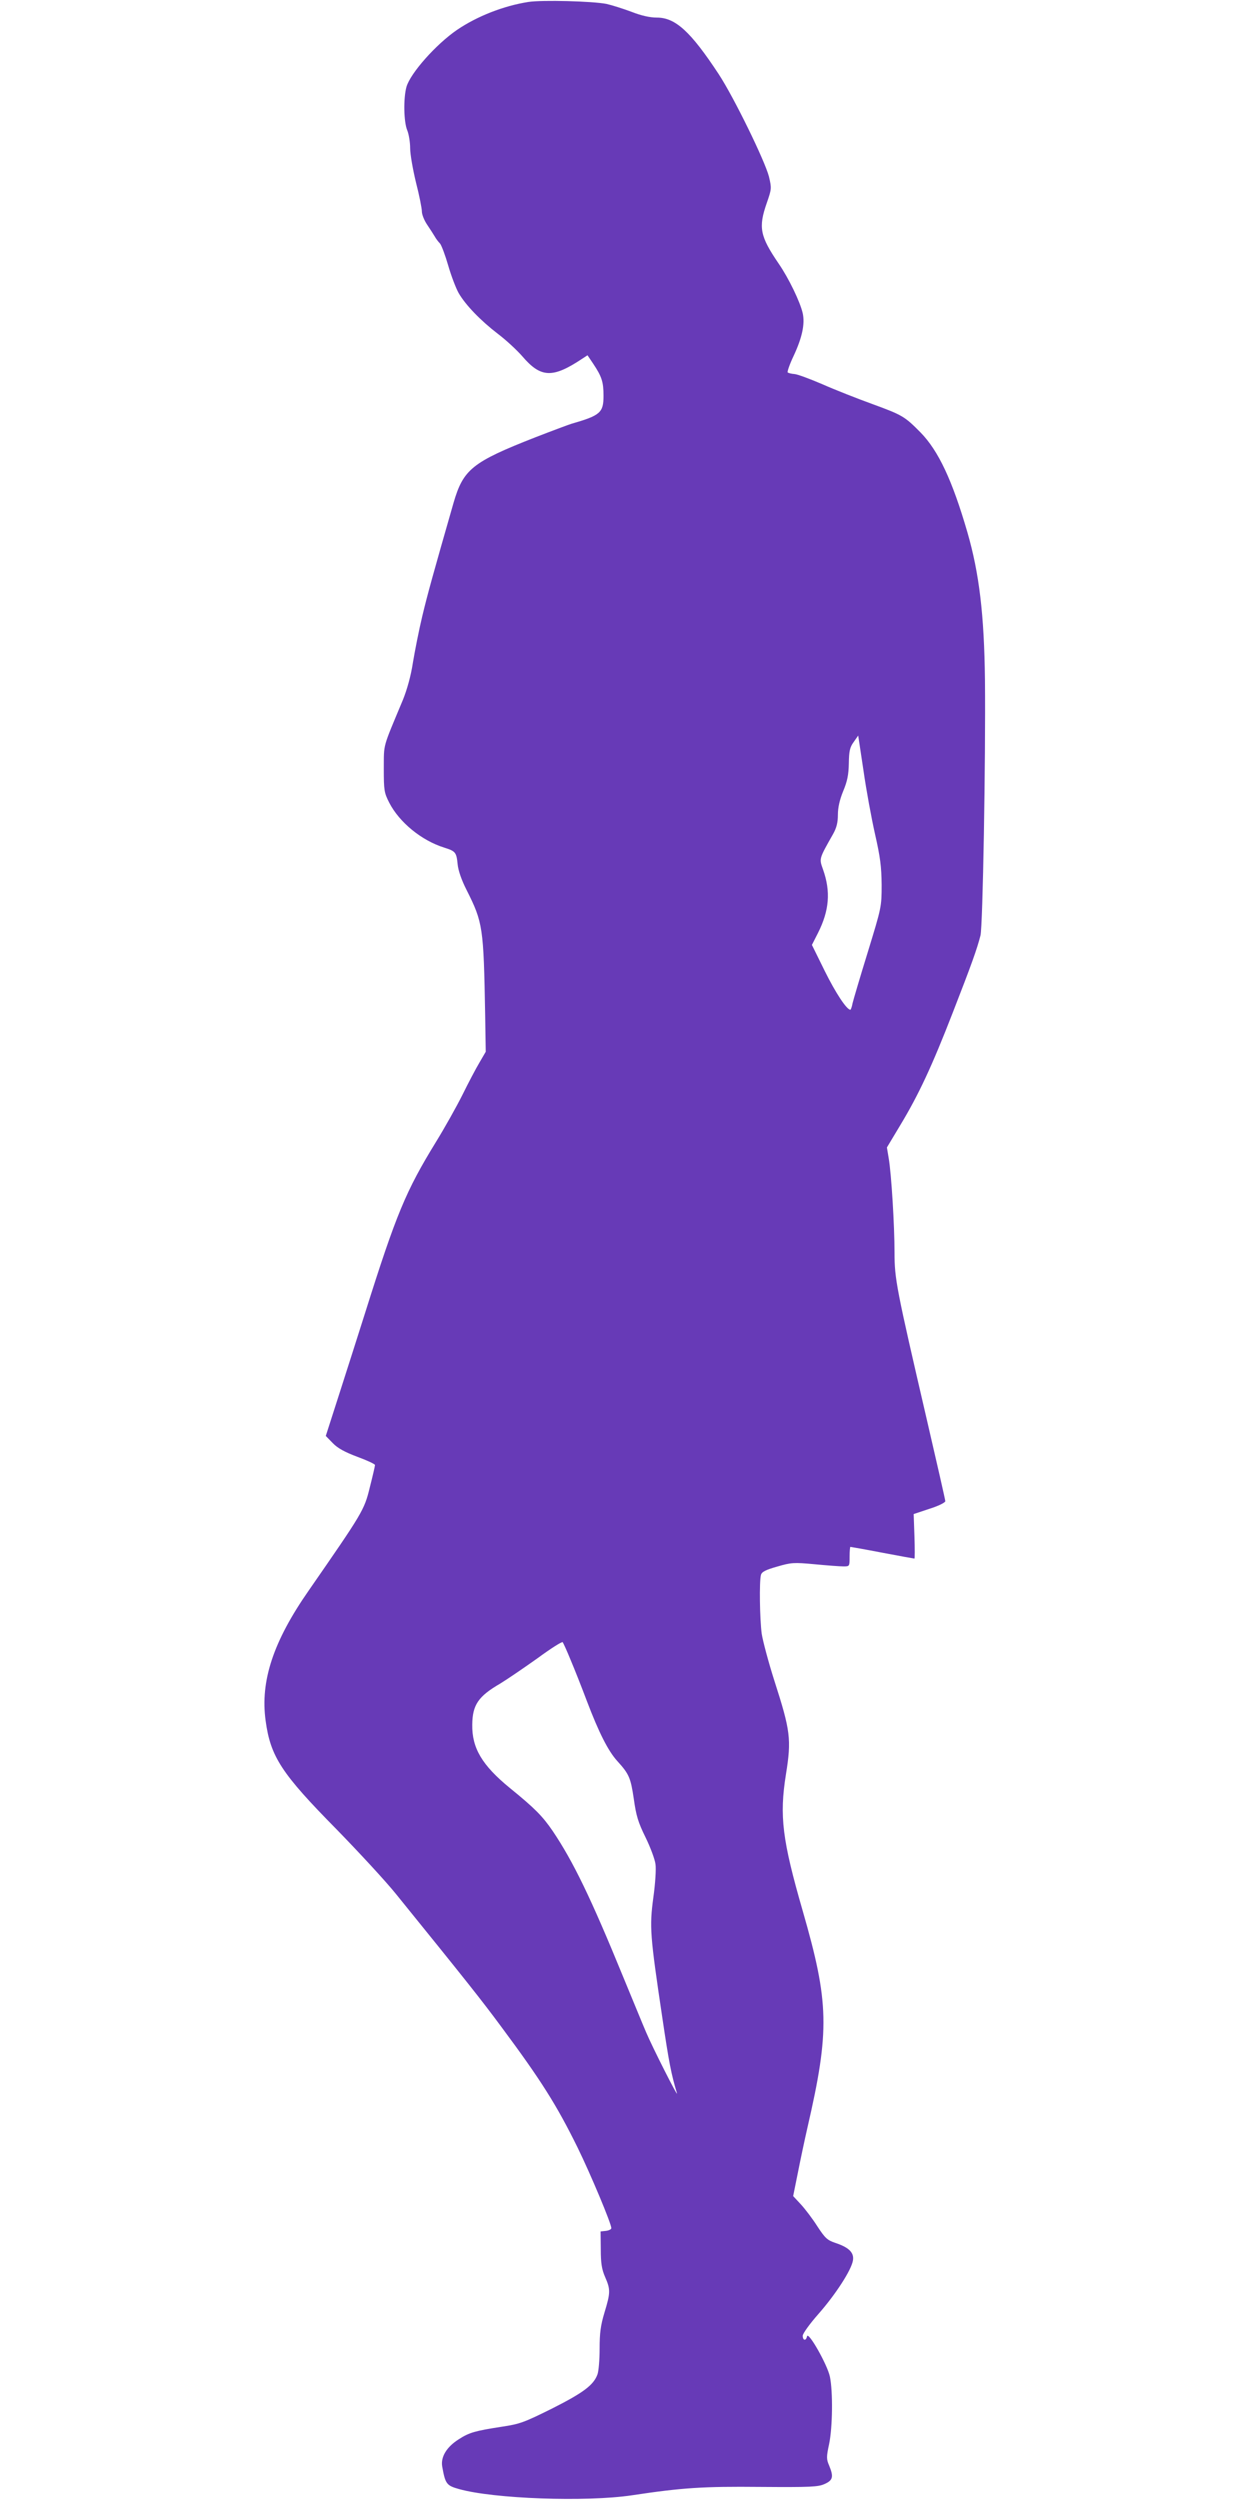 <?xml version="1.0" standalone="no"?>
<!DOCTYPE svg PUBLIC "-//W3C//DTD SVG 20010904//EN"
 "http://www.w3.org/TR/2001/REC-SVG-20010904/DTD/svg10.dtd">
<svg version="1.0" xmlns="http://www.w3.org/2000/svg"
 width="640pt" height="1280pt" viewBox="0 0 640 1280"
 preserveAspectRatio="xMidYMid meet">
<g transform="translate(0,1280) scale(0.1,-0.1)"
fill="#673ab7" stroke="none">
<path d="M2705 12790 c-127 -20 -262 -73 -365 -143 -108 -74 -239 -222 -259
-292 -16 -58 -14 -179 4 -222 8 -19 15 -61 15 -92 0 -31 14 -110 30 -176 17
-66 30 -132 30 -148 0 -15 12 -46 28 -69 15 -22 32 -49 38 -59 6 -11 18 -27
27 -36 8 -10 27 -61 42 -113 15 -52 39 -115 53 -140 35 -61 112 -141 202 -210
41 -31 97 -83 124 -114 95 -111 155 -114 308 -12 l26 17 29 -43 c44 -66 53
-93 53 -164 0 -87 -16 -101 -165 -144 -16 -5 -99 -36 -184 -69 -324 -127 -369
-164 -419 -336 -105 -366 -133 -467 -160 -580 -17 -71 -38 -178 -48 -238 -10
-67 -30 -138 -51 -190 -106 -254 -97 -221 -98 -352 0 -112 2 -124 28 -175 52
-101 166 -194 282 -230 57 -18 62 -24 68 -84 3 -33 20 -82 46 -133 84 -167 87
-191 95 -638 l3 -190 -32 -55 c-18 -30 -57 -104 -87 -165 -30 -60 -91 -169
-136 -242 -154 -251 -203 -368 -362 -873 -34 -107 -93 -293 -132 -414 l-70
-218 36 -37 c25 -26 62 -46 126 -70 49 -18 90 -37 90 -42 0 -5 -12 -57 -27
-116 -28 -115 -37 -129 -312 -526 -182 -261 -249 -464 -221 -667 25 -185 82
-271 363 -556 114 -117 252 -266 305 -332 357 -441 438 -543 537 -677 206
-277 285 -403 392 -620 68 -139 173 -390 173 -413 0 -6 -12 -12 -27 -14 l-28
-3 1 -91 c0 -71 5 -103 22 -142 28 -64 28 -80 -3 -182 -20 -66 -25 -106 -25
-186 0 -57 -5 -115 -11 -131 -20 -55 -73 -94 -231 -174 -145 -72 -166 -80
-260 -94 -135 -21 -165 -29 -219 -64 -62 -39 -93 -90 -85 -139 16 -90 22 -98
86 -116 178 -50 649 -67 885 -32 258 39 366 46 659 43 256 -2 296 0 328 15 43
19 47 37 23 95 -14 32 -14 44 0 109 18 86 20 270 4 346 -13 61 -111 234 -117
206 -5 -25 -22 -22 -22 3 0 11 35 60 80 111 88 100 169 225 177 274 7 40 -20
67 -89 90 -42 14 -53 24 -93 85 -24 38 -62 88 -84 112 l-40 43 24 119 c13 66
35 170 49 231 115 499 111 641 -24 1110 -105 364 -120 486 -86 699 29 180 23
224 -59 479 -30 94 -59 203 -65 241 -10 76 -13 267 -4 301 4 16 23 26 83 43
72 21 85 22 192 12 63 -6 129 -11 147 -11 32 0 32 0 32 50 0 28 2 50 4 50 2 0
76 -13 164 -30 89 -17 162 -30 164 -30 2 0 2 51 0 114 l-4 114 81 27 c45 14
81 32 81 39 0 6 -43 195 -95 419 -156 673 -165 718 -165 854 0 136 -16 404
-30 484 l-9 54 69 115 c94 156 162 302 268 575 97 249 124 325 142 395 12 45
27 902 23 1310 -4 332 -29 544 -90 755 -77 265 -148 417 -240 511 -81 82 -93
89 -243 144 -80 29 -197 75 -260 103 -63 27 -127 51 -143 52 -15 1 -30 5 -34
8 -3 4 10 42 30 84 44 94 59 164 47 219 -13 58 -72 180 -123 254 -96 141 -105
185 -61 311 25 72 25 75 11 135 -21 81 -179 405 -257 524 -144 219 -222 290
-317 290 -36 0 -80 10 -131 30 -43 16 -100 34 -127 40 -71 14 -329 21 -400 10z
m1775 -4260 c27 -119 33 -166 34 -260 0 -114 -1 -116 -71 -345 -39 -126 -74
-245 -78 -262 -3 -18 -9 -33 -11 -33 -19 0 -76 87 -131 198 l-66 134 31 61
c58 115 66 212 26 325 -20 57 -22 52 51 181 18 32 25 59 25 99 0 37 9 77 27
121 21 50 28 84 29 142 1 63 5 83 25 110 l23 33 27 -179 c14 -99 41 -245 59
-325z m-1558 -4230 c20 -47 57 -141 83 -210 62 -163 109 -255 155 -306 61 -67
69 -86 85 -194 12 -86 22 -120 60 -197 25 -51 48 -113 51 -137 4 -24 -1 -101
-11 -172 -20 -150 -17 -192 46 -614 34 -230 46 -291 75 -387 9 -31 -127 238
-158 312 -17 39 -69 167 -118 285 -164 401 -255 589 -360 745 -52 76 -91 116
-219 220 -143 117 -195 205 -193 325 1 101 31 145 143 210 36 22 121 80 190
129 68 50 126 87 130 83 3 -4 22 -45 41 -92z"/>
</g>
</svg>
